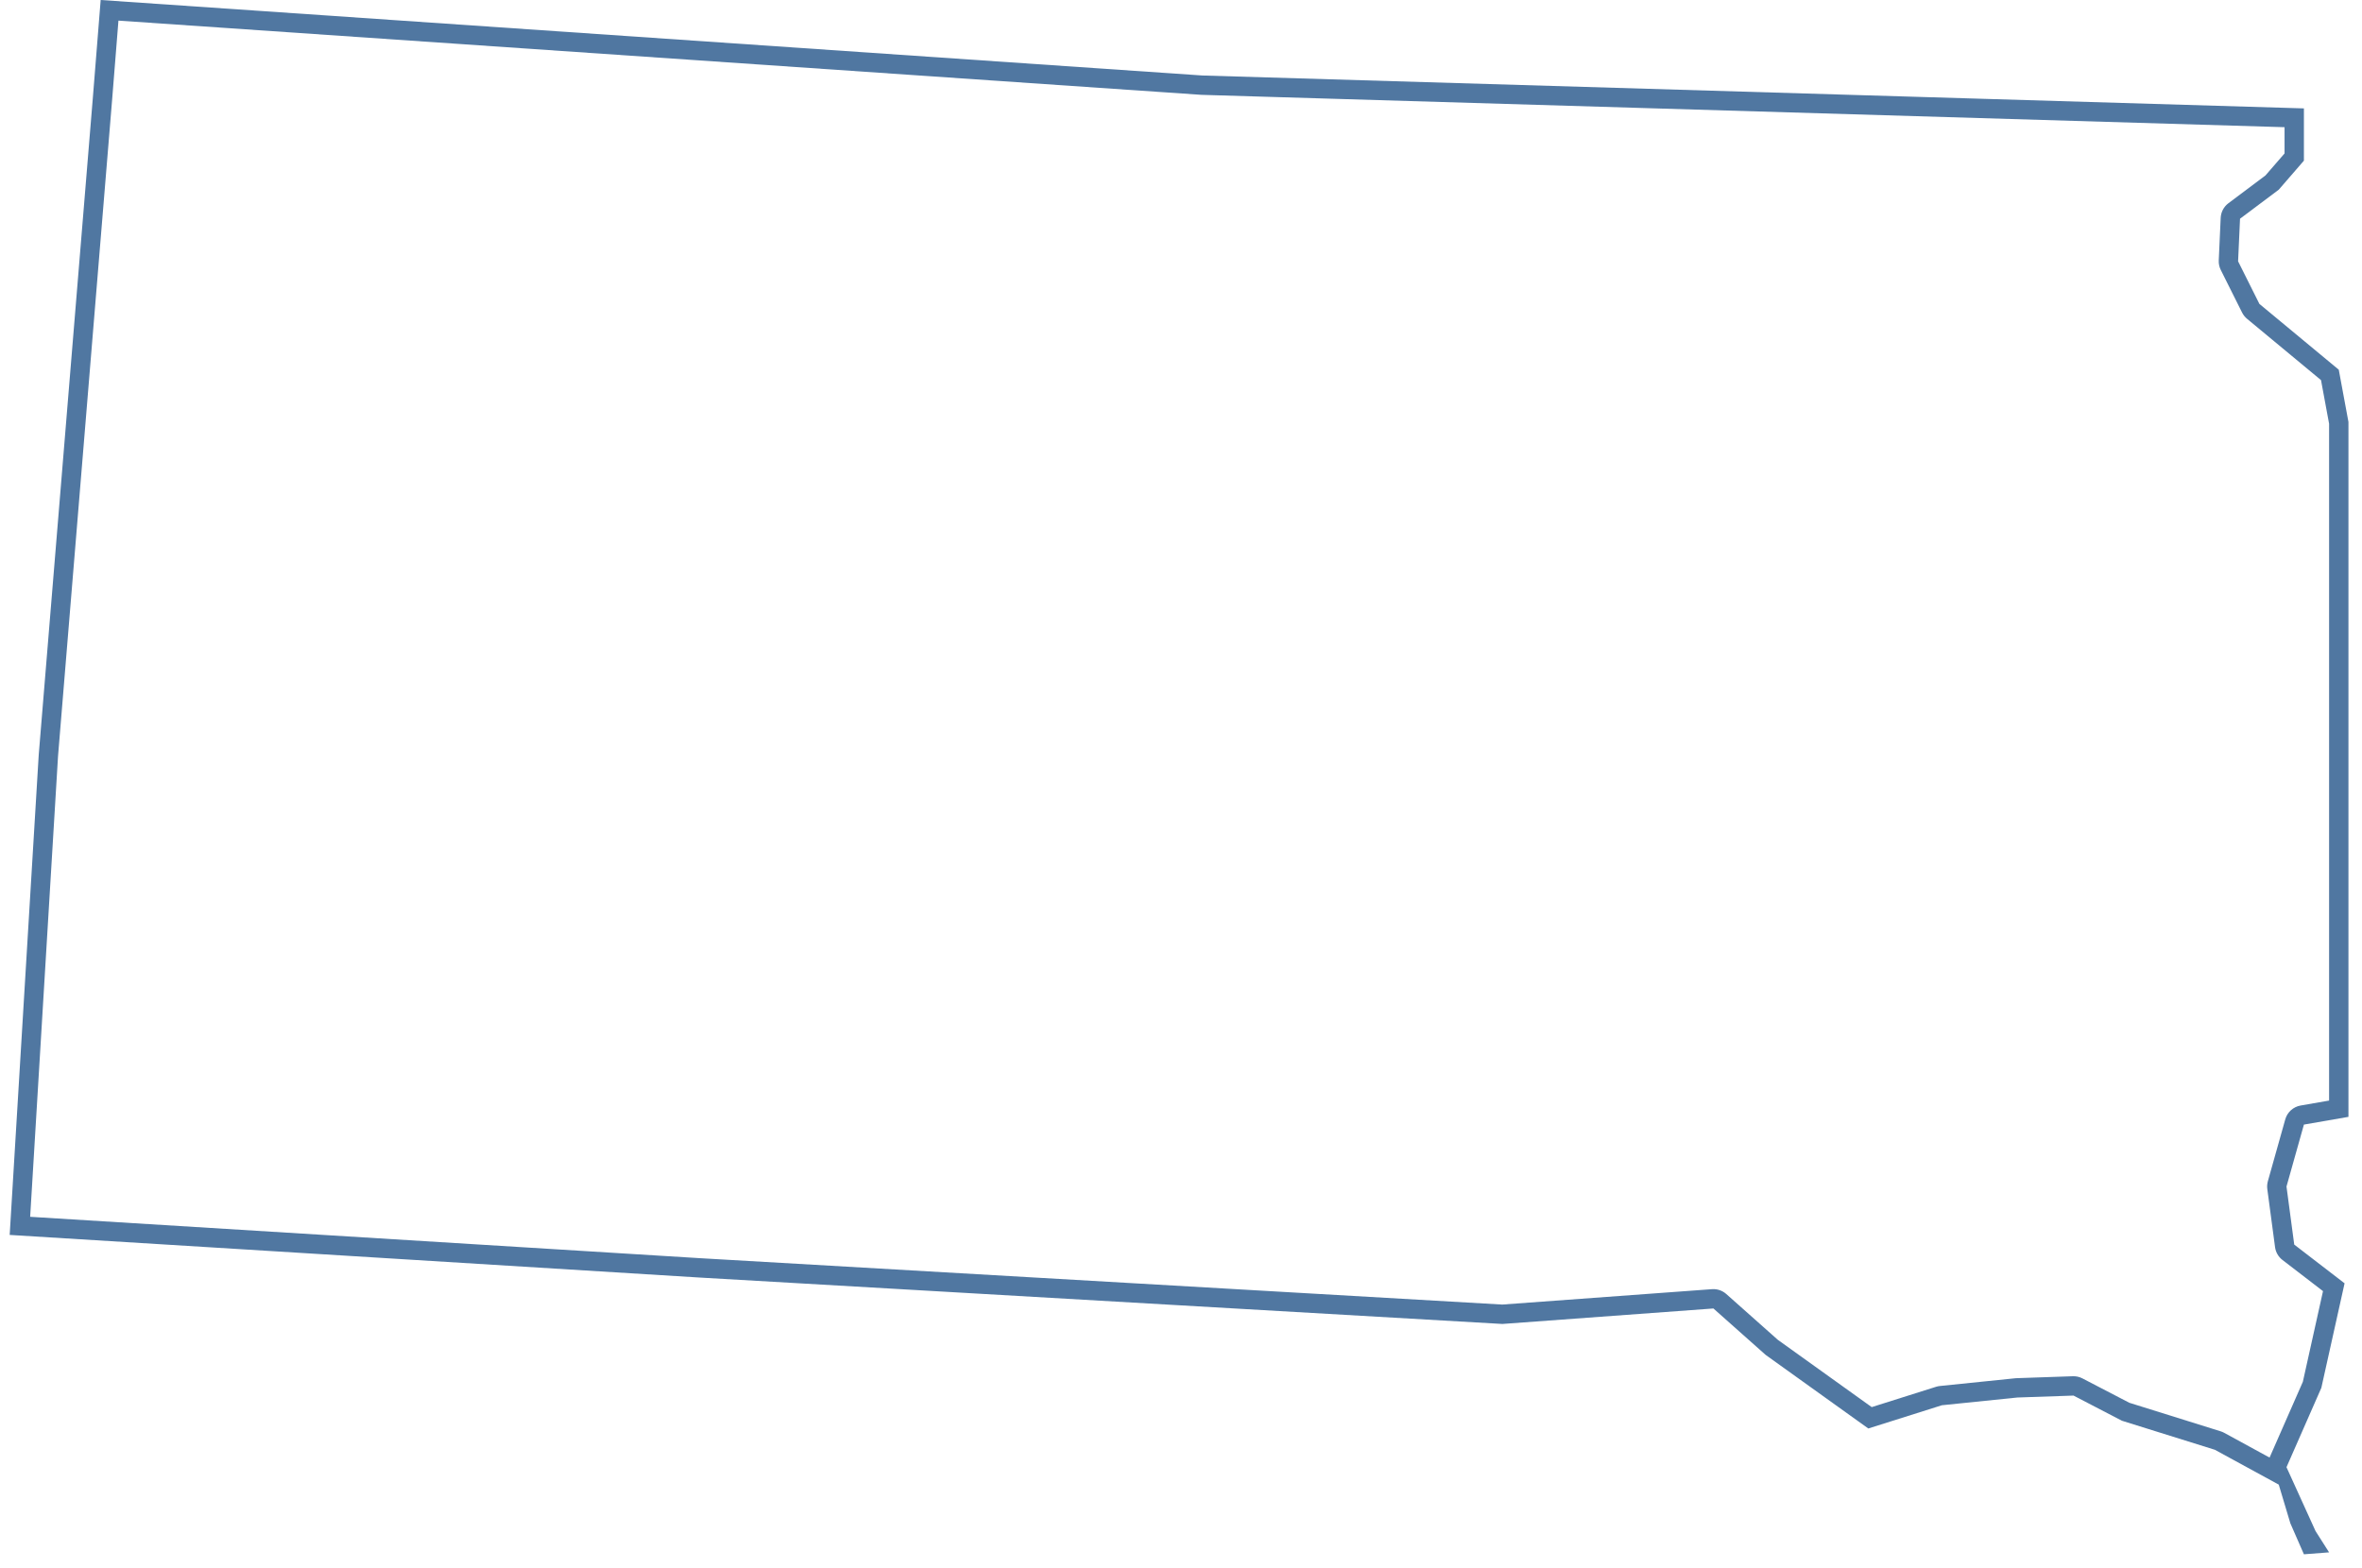 <?xml version="1.0" encoding="UTF-8" standalone="no"?>
<!DOCTYPE svg PUBLIC "-//W3C//DTD SVG 1.1//EN" "http://www.w3.org/Graphics/SVG/1.1/DTD/svg11.dtd">
<svg width="100%" height="100%" viewBox="0 0 122 81" version="1.1" xmlns="http://www.w3.org/2000/svg" xmlns:xlink="http://www.w3.org/1999/xlink" xml:space="preserve" xmlns:serif="http://www.serif.com/" style="fill-rule:evenodd;clip-rule:evenodd;stroke-linejoin:round;stroke-miterlimit:2;">
    <g transform="matrix(1,0,0,1,-352,-123)">
        <path id="SD" d="M471,181.1L470.1,184.3L470.5,187.3L473.1,189.3L471.9,194.7L470.1,198.8L471.6,202.1L472.3,203.2L471,203.3L470.3,201.7L469.7,199.7L466.4,197.9L461.6,196.4L459.1,195.1L456.2,195.2L452.3,195.6L448.5,196.8L443.2,193L440.5,190.6L429.6,191.4L388.1,189L352.5,186.8L354,162L356.8,128L357.2,123L414.1,126.9L471,128.6L471,131.3L469.7,132.8L467.7,134.3L467.6,136.5L468.7,138.7L472.8,142.1L473.3,144.8L473.3,180.7L471,181.1ZM358.118,124.065L357.797,128.082C357.797,128.082 354.997,162.082 354.998,162.06L353.558,185.864L388.158,188.002L429.592,190.398L440.427,189.603C440.696,189.583 440.962,189.673 441.164,189.853L443.825,192.218L448.676,195.696L451.999,194.646C452.064,194.626 452.13,194.612 452.198,194.605L456.098,194.205C456.12,194.203 456.143,194.201 456.166,194.201L459.066,194.101C459.238,194.095 459.409,194.133 459.561,194.213L461.983,195.472L466.698,196.946C466.761,196.965 466.821,196.991 466.879,197.022L469.226,198.303L470.945,194.388L471.986,189.704L469.89,188.093C469.681,187.932 469.544,187.694 469.509,187.432L469.109,184.432C469.091,184.297 469.101,184.16 469.137,184.029L470.037,180.829C470.142,180.459 470.449,180.181 470.829,180.115L472.3,179.859L472.3,144.892L471.883,142.638L468.062,139.47C467.955,139.381 467.868,139.271 467.806,139.147L466.706,136.947C466.629,136.795 466.593,136.625 466.601,136.455L466.701,134.255C466.715,133.956 466.861,133.679 467.1,133.5L469.014,132.064L470,130.927L470,129.571L414.07,127.9C414.057,127.899 414.044,127.899 414.032,127.898L358.118,124.065Z" style="fill:#5077a1;"/>
    </g>
</svg>
